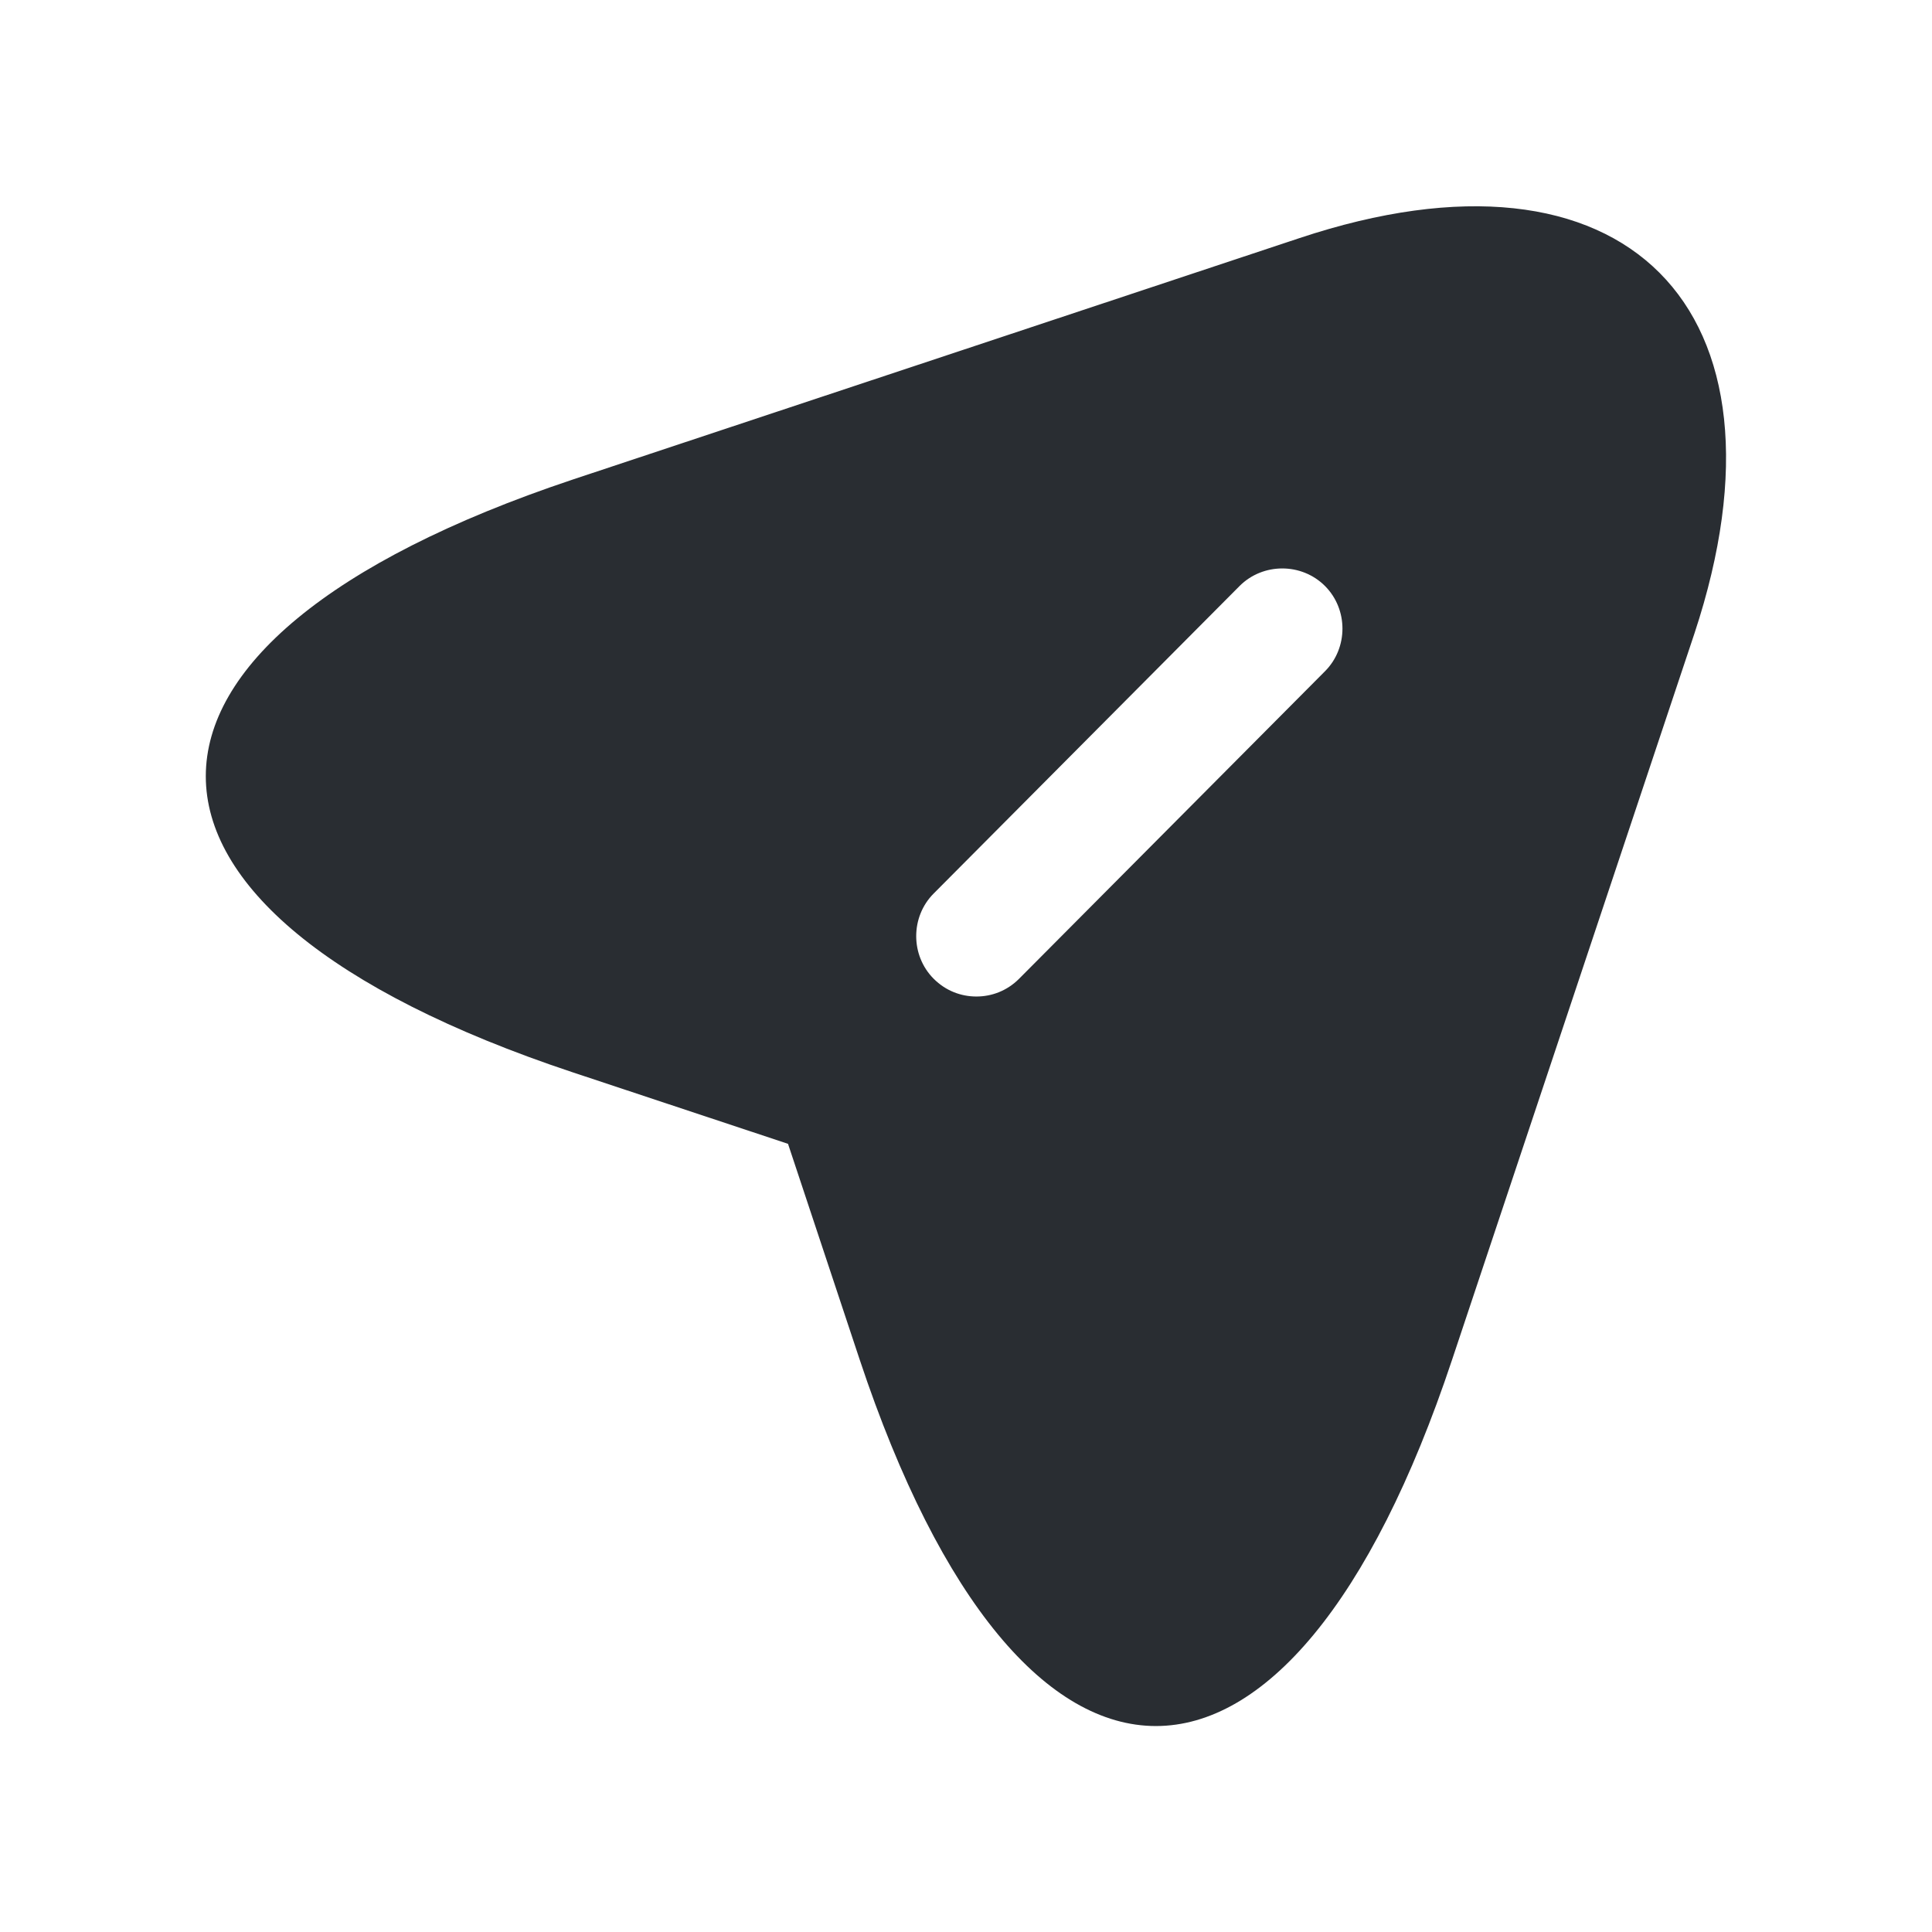 <svg xmlns="http://www.w3.org/2000/svg" width="24" height="24" viewBox="0 0 24 24" fill="none"><path d="M16.139 2.959L7.109 5.959C1.039 7.989 1.039 11.299 7.109 13.319L9.789 14.209L10.679 16.889C12.699 22.959 16.019 22.959 18.039 16.889L21.049 7.869C22.389 3.819 20.189 1.609 16.139 2.959ZM16.459 8.339L12.659 12.159C12.509 12.309 12.319 12.379 12.129 12.379C11.939 12.379 11.749 12.309 11.599 12.159C11.309 11.869 11.309 11.389 11.599 11.099L15.399 7.279C15.689 6.989 16.169 6.989 16.459 7.279C16.749 7.569 16.749 8.049 16.459 8.339Z" fill="#292D32"></path></svg>